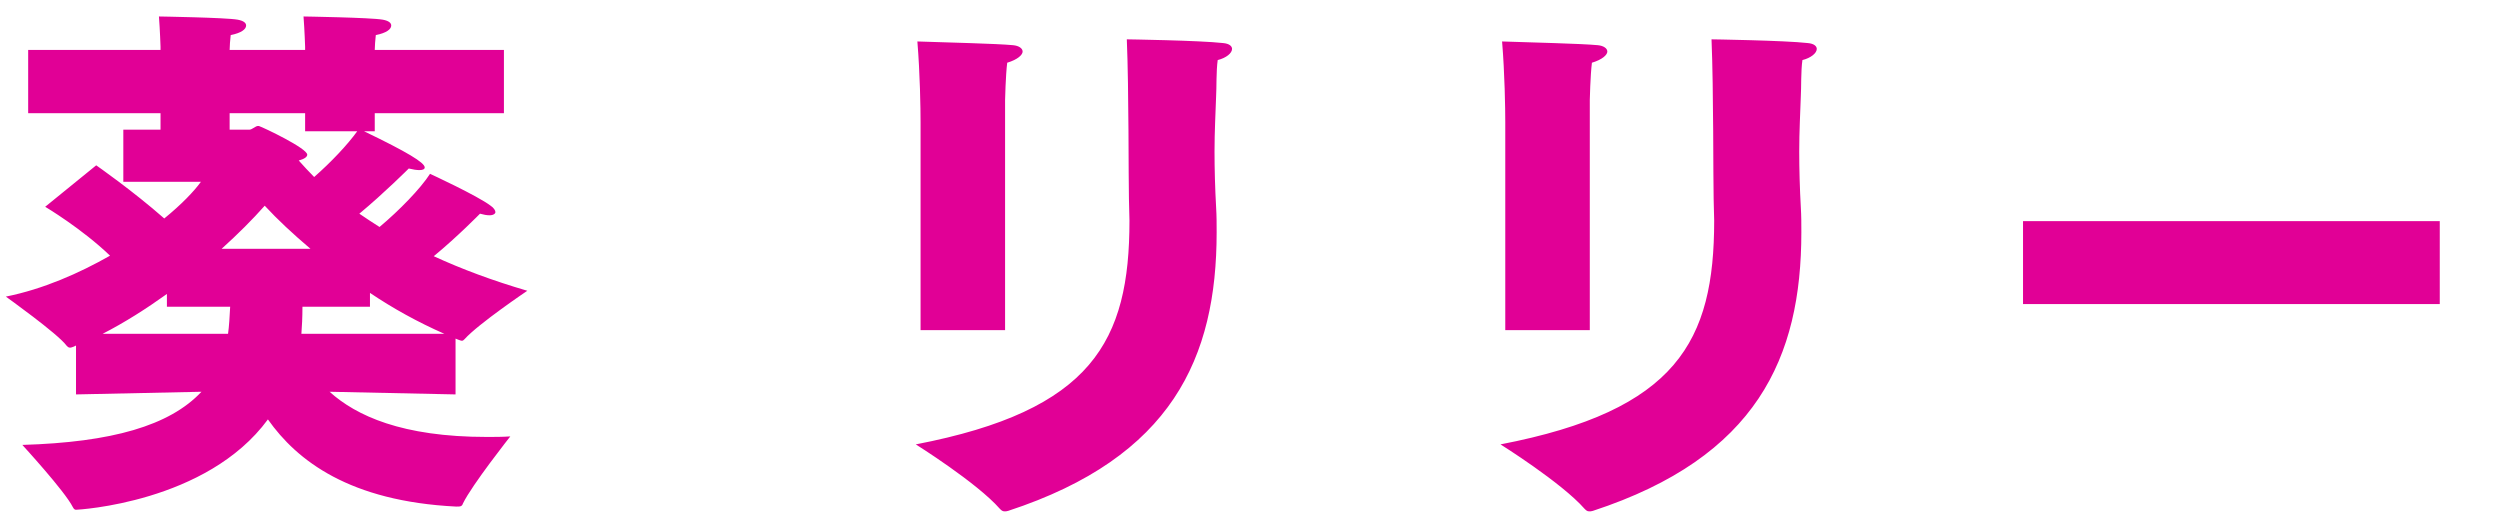 <svg width="301" height="64" viewBox="0 0 301 64" fill="none" xmlns="http://www.w3.org/2000/svg">
<path d="M9.152 47.488V41.6L8.896 41.728C8.704 41.792 8.576 41.856 8.448 41.856C8.256 41.856 8.192 41.792 8 41.6C6.976 40.192 0.704 35.712 0.704 35.712C5.184 34.816 9.536 32.896 13.248 30.784C9.856 27.52 5.44 24.896 5.44 24.896L11.584 19.904C11.584 19.904 16 22.976 19.776 26.304C21.824 24.64 23.36 23.04 24.192 21.888H14.848V15.616H19.328V13.632H3.392V6.016H19.328V5.632C19.328 5.632 19.264 3.648 19.136 1.984C19.136 1.984 27.2 2.112 28.608 2.368C29.312 2.496 29.632 2.752 29.632 3.072C29.632 3.52 29.056 3.968 27.776 4.224C27.712 4.8 27.648 5.568 27.648 6.016H36.736V5.632C36.736 5.632 36.672 3.648 36.544 1.984C36.544 1.984 44.672 2.112 46.08 2.368C46.784 2.496 47.104 2.752 47.104 3.072C47.104 3.52 46.528 3.968 45.248 4.224C45.184 4.8 45.12 5.568 45.12 6.016H60.672V13.632H45.12V15.808H43.84C49.024 18.304 51.136 19.584 51.136 20.16C51.136 20.352 50.944 20.48 50.496 20.48C50.176 20.48 49.728 20.416 49.216 20.288C49.216 20.288 46.272 23.232 43.264 25.728C44.032 26.24 44.864 26.816 45.696 27.328C48.064 25.344 50.624 22.72 51.776 20.928C51.776 20.928 57.472 23.552 59.072 24.768C59.456 25.024 59.648 25.344 59.648 25.536C59.648 25.728 59.392 25.92 58.944 25.92C58.624 25.92 58.24 25.856 57.792 25.728C57.792 25.728 55.104 28.48 52.224 30.848C55.552 32.384 59.328 33.792 63.488 35.008C63.488 35.008 57.6 38.976 55.936 40.832C55.808 40.96 55.744 41.024 55.616 41.024C55.488 41.024 55.36 40.96 55.168 40.896L54.848 40.768V47.488L39.68 47.168C42.88 50.048 48.384 52.608 58.624 52.608C59.52 52.608 60.48 52.608 61.44 52.544C61.44 52.544 56.832 58.368 55.744 60.608C55.616 60.992 55.424 60.992 54.912 60.992C42.112 60.352 35.776 55.488 32.256 50.496C24.896 60.544 9.344 61.376 9.152 61.376C9.024 61.376 8.896 61.312 8.768 61.056C7.808 59.136 2.688 53.568 2.688 53.568C13.44 53.248 20.416 51.264 24.256 47.168L9.152 47.488ZM27.648 15.616H30.016C30.336 15.616 30.784 15.168 31.04 15.168C31.104 15.168 31.168 15.168 31.168 15.168C31.744 15.36 36.992 17.856 36.992 18.624C36.992 18.88 36.672 19.136 35.968 19.328C36.544 19.968 37.184 20.672 37.824 21.312C39.872 19.52 41.856 17.408 43.008 15.808H36.736V13.632H27.648V15.616ZM36.288 40.192H53.504C50.304 38.784 47.296 37.12 44.544 35.264V36.928H36.416C36.416 38.144 36.352 39.424 36.288 40.192ZM26.688 29.952H37.376C35.264 28.16 33.408 26.432 31.872 24.768C30.4 26.432 28.672 28.16 26.688 29.952ZM12.352 40.192H27.456C27.584 39.296 27.648 38.144 27.712 36.928H20.096V35.392C17.6 37.184 14.976 38.848 12.352 40.192ZM135.668 4.736C135.668 4.736 144.436 4.864 147.252 5.184C148.02 5.248 148.34 5.568 148.34 5.888C148.34 6.4 147.636 6.976 146.612 7.232C146.42 8.576 146.484 10.624 146.42 11.584C146.356 13.568 146.228 15.808 146.228 18.24C146.228 20.352 146.292 22.656 146.42 24.96C146.484 25.984 146.484 26.944 146.484 27.968C146.484 43.072 141.108 55.04 121.396 61.504C121.204 61.568 121.076 61.568 120.948 61.568C120.692 61.568 120.564 61.44 120.372 61.248C117.62 58.112 110.26 53.504 110.26 53.504C131.508 49.408 135.988 41.088 135.988 26.56C135.988 25.728 135.924 24.832 135.924 23.936C135.86 21.504 135.924 10.944 135.668 4.736ZM110.836 39.744V15.424C110.836 15.424 110.836 15.168 110.836 14.72C110.836 13.056 110.772 8.896 110.452 4.992C114.164 5.12 119.924 5.248 121.972 5.44C122.676 5.504 123.124 5.824 123.124 6.208C123.124 6.592 122.548 7.168 121.268 7.552C121.076 9.088 121.012 12.032 121.012 12.032V39.744H110.836ZM206.067 4.736C206.067 4.736 214.835 4.864 217.652 5.184C218.419 5.248 218.739 5.568 218.739 5.888C218.739 6.4 218.035 6.976 217.011 7.232C216.819 8.576 216.883 10.624 216.819 11.584C216.756 13.568 216.627 15.808 216.627 18.24C216.627 20.352 216.691 22.656 216.819 24.96C216.883 25.984 216.883 26.944 216.883 27.968C216.883 43.072 211.507 55.04 191.795 61.504C191.603 61.568 191.475 61.568 191.347 61.568C191.091 61.568 190.963 61.44 190.771 61.248C188.019 58.112 180.659 53.504 180.659 53.504C201.907 49.408 206.387 41.088 206.387 26.56C206.387 25.728 206.323 24.832 206.323 23.936C206.259 21.504 206.323 10.944 206.067 4.736ZM181.235 39.744V15.424C181.235 15.424 181.235 15.168 181.235 14.72C181.235 13.056 181.171 8.896 180.851 4.992C184.563 5.12 190.323 5.248 192.371 5.44C193.075 5.504 193.523 5.824 193.523 6.208C193.523 6.592 192.947 7.168 191.667 7.552C191.475 9.088 191.411 12.032 191.411 12.032V39.744H181.235ZM243.572 36.608V26.624H293.748V36.608H243.572Z" fill="#E10096"/>
</svg>
